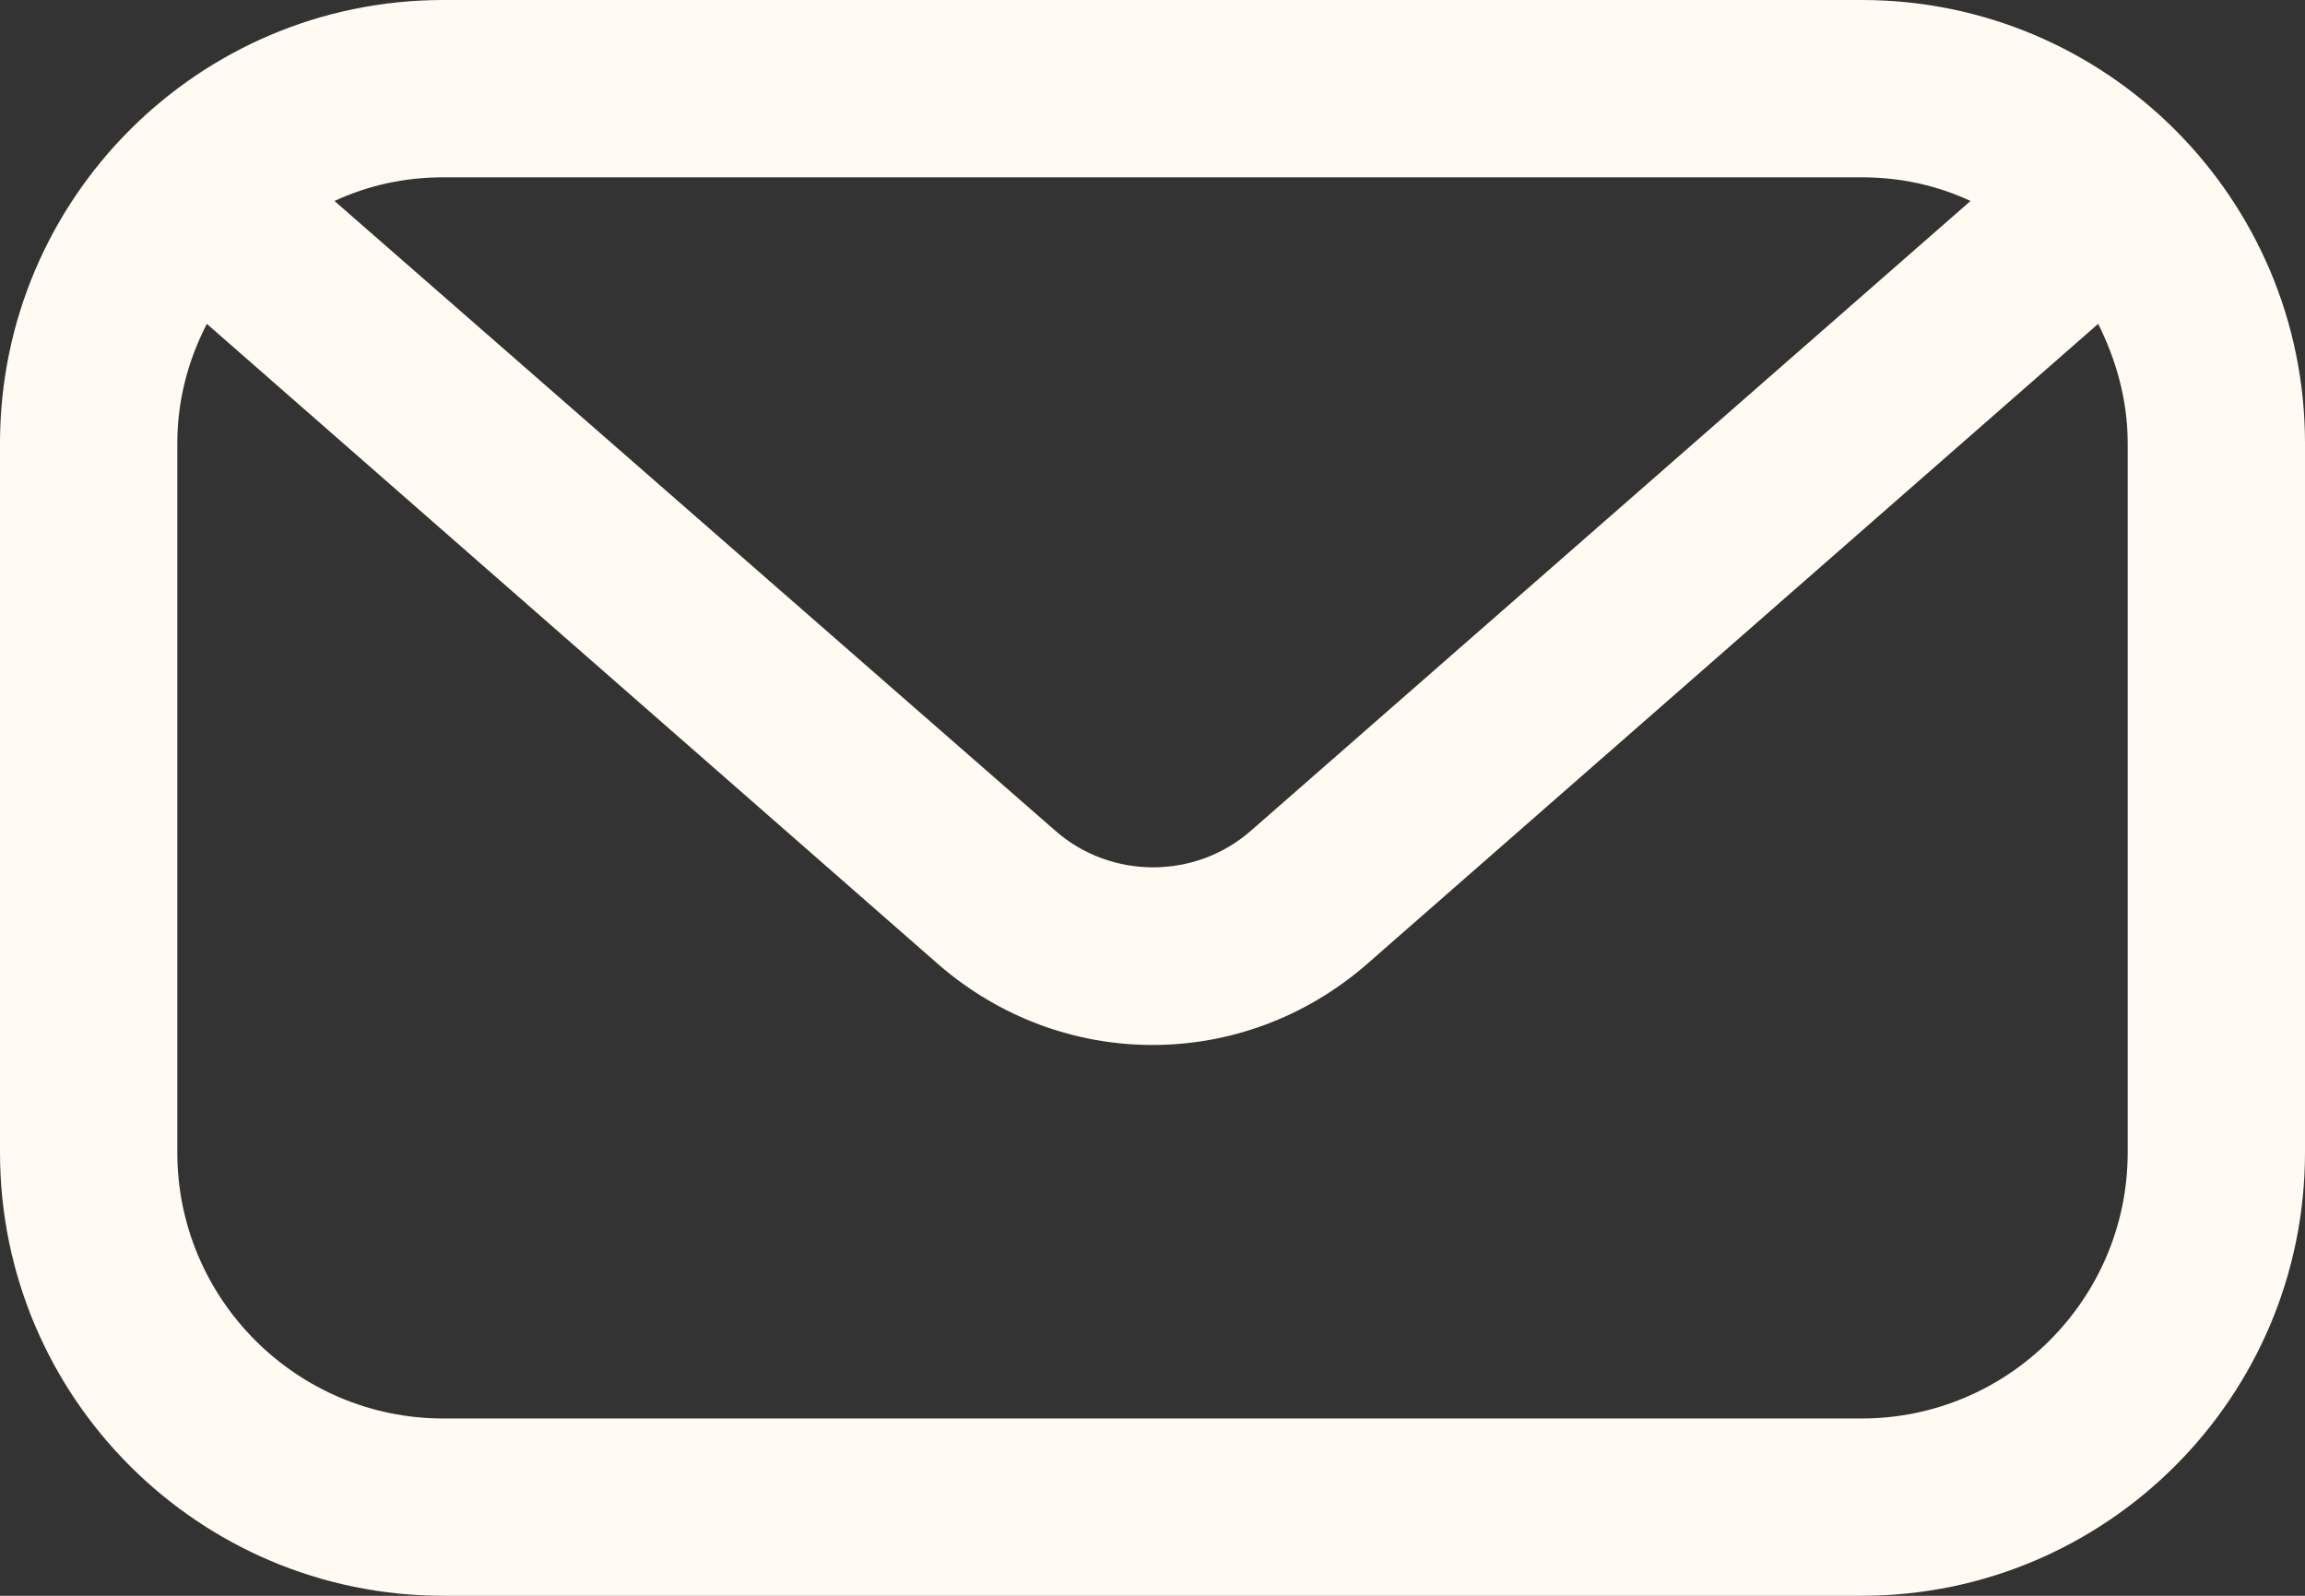 <svg width="26" height="18" viewBox="0 0 26 18" fill="none" xmlns="http://www.w3.org/2000/svg">
<rect x="0" y="0" width="26" height="18" fill="#333333" stroke="none"/>
<path d="M21 0H5C2.24 0 0 2.24 0 5V13C0 15.76 2.24 18 5 18H21C23.76 18 26 15.76 26 13V5C26 2.24 23.76 0 21 0ZM21 2C21.44 2 21.853 2.093 22.227 2.267L14.107 9.373C13.48 9.92 12.533 9.92 11.907 9.373L3.773 2.267C4.147 2.093 4.56 2 5 2H21ZM24 13C24 14.653 22.653 16 21 16H5C3.347 16 2 14.653 2 13V5C2 4.52 2.12 4.067 2.333 3.653L10.587 10.88C11.28 11.48 12.133 11.787 13 11.787C13.867 11.787 14.72 11.48 15.413 10.88L23.667 3.653C23.867 4.053 24 4.507 24 5V13Z" fill="#FFFAF2"/>
</svg>
